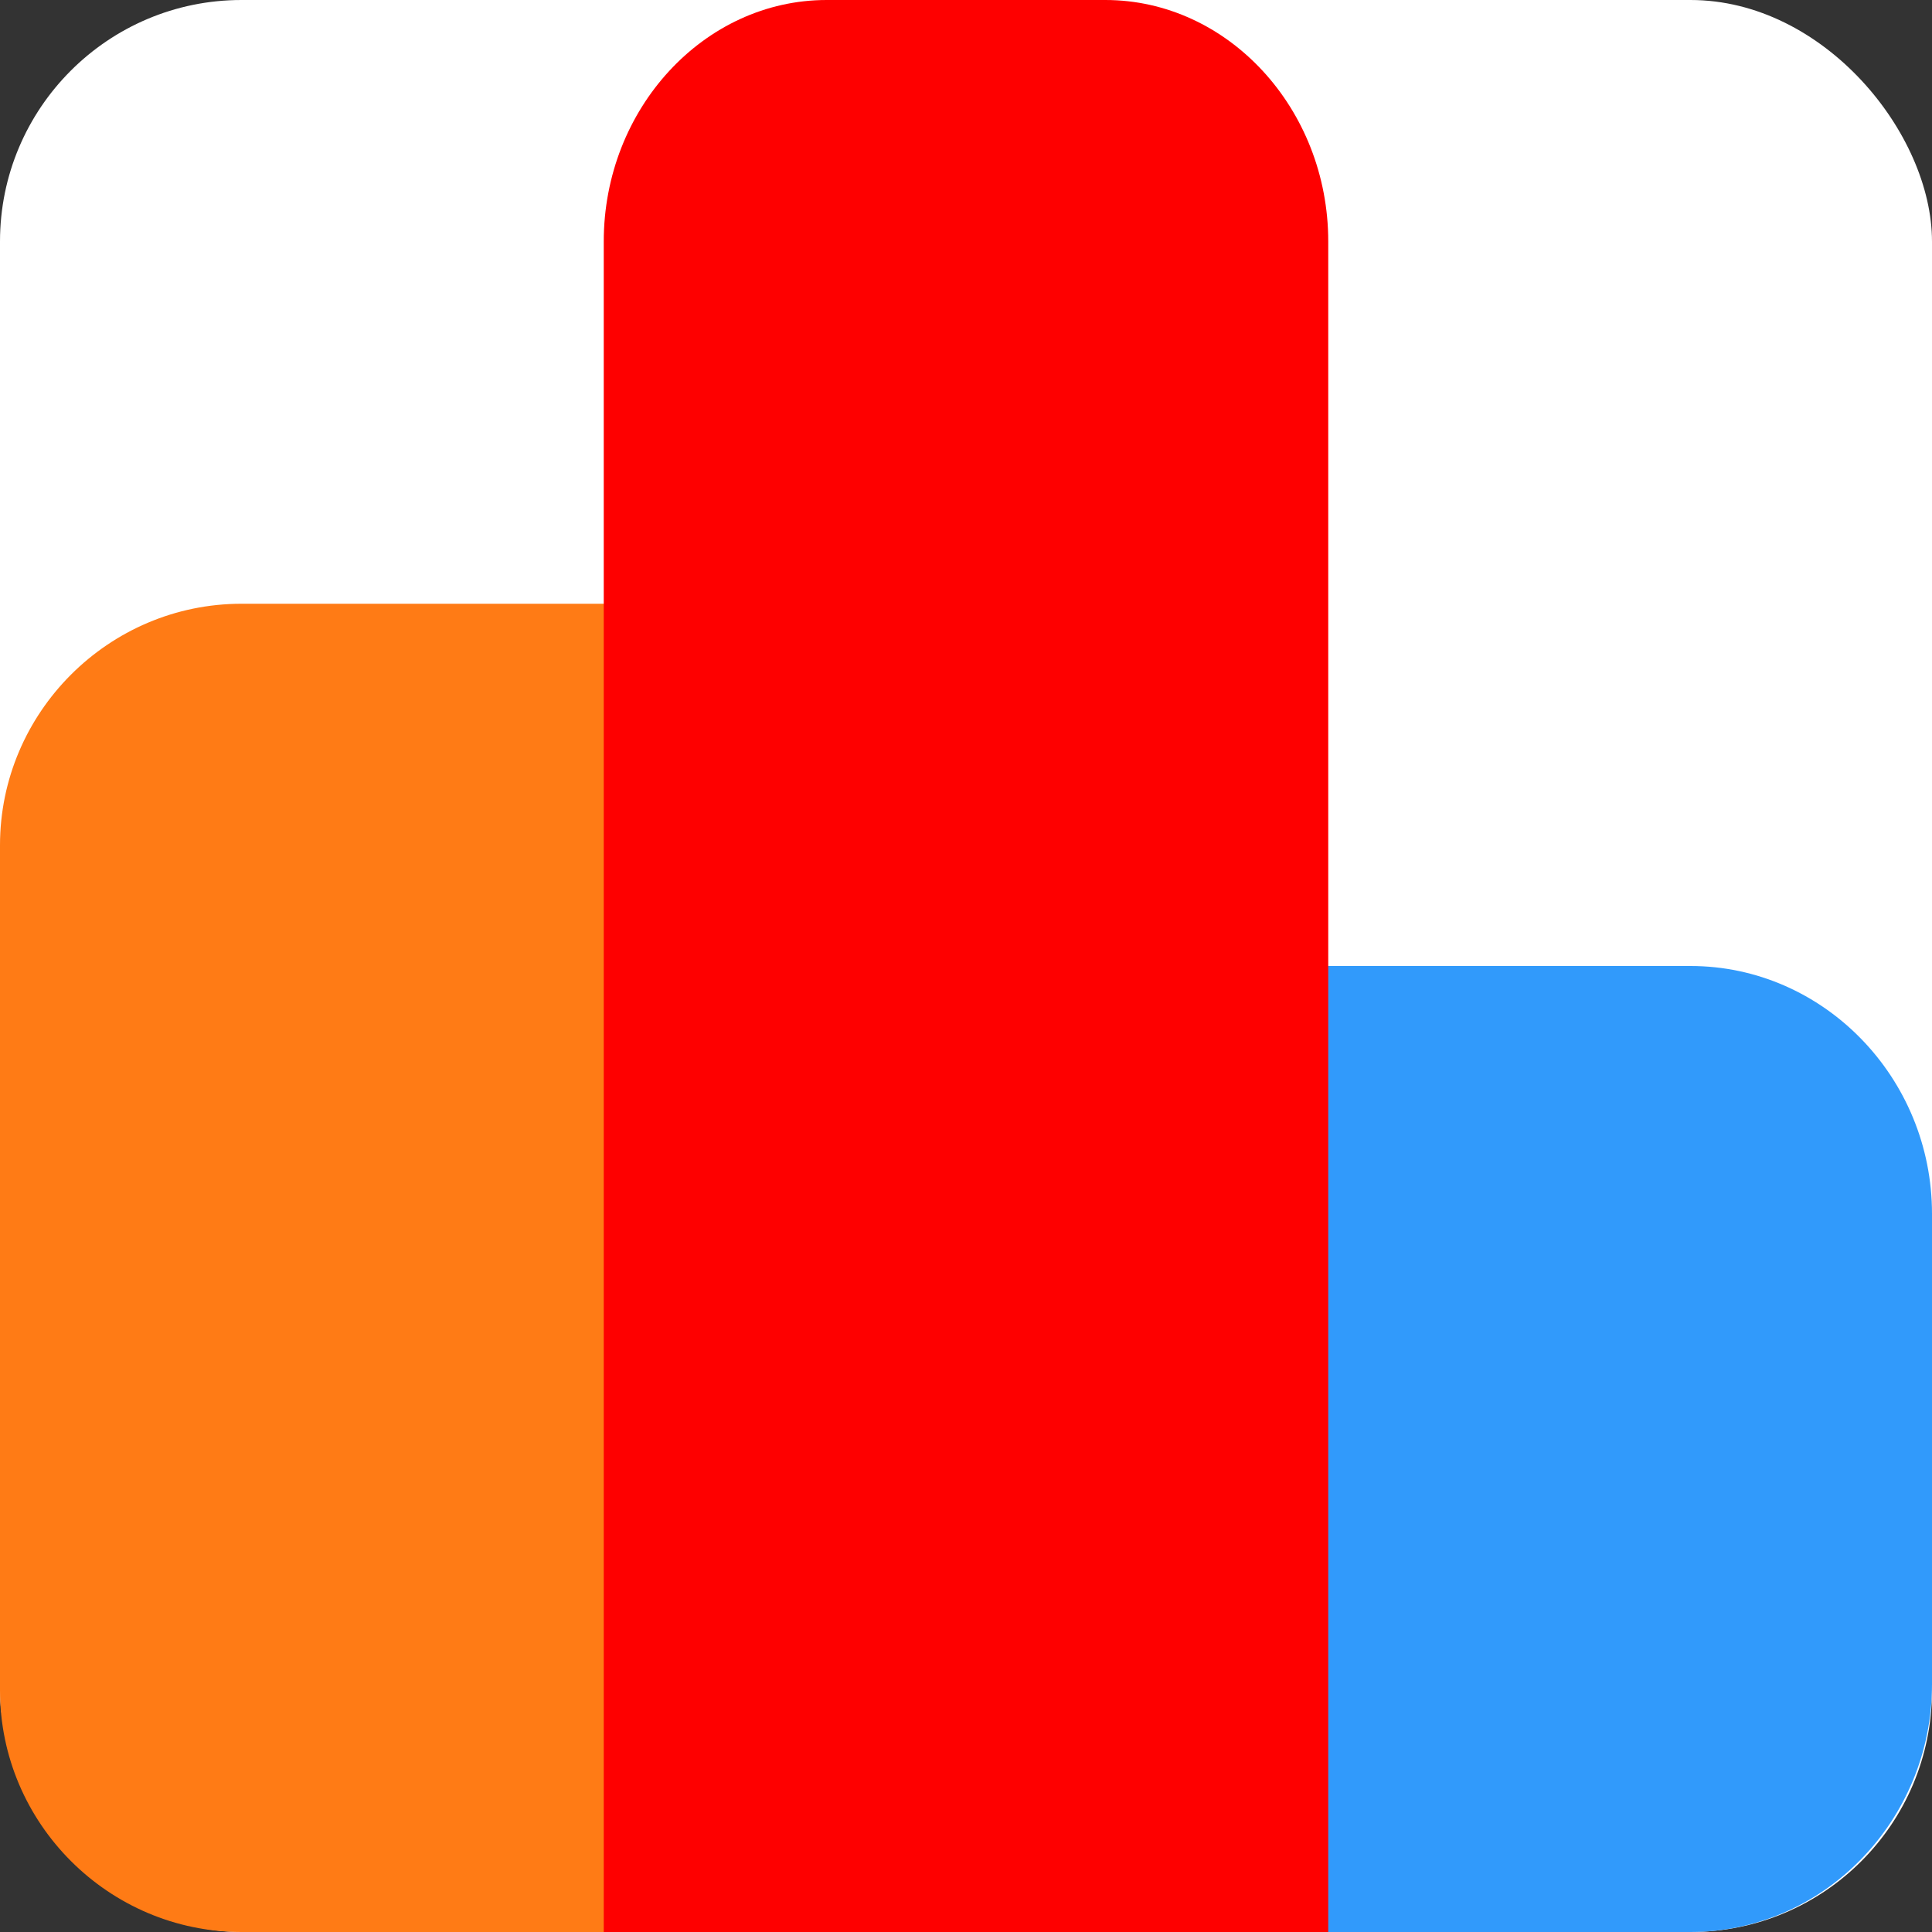 <?xml version="1.0" encoding="UTF-8"?>
<svg width="32px" height="32px" viewBox="0 0 32 32" version="1.1" xmlns="http://www.w3.org/2000/svg" xmlns:xlink="http://www.w3.org/1999/xlink">
    <rect x="0" y="0" width="32" height="32" fill="#333333" stroke="none"/>
    <!-- Generator: Sketch 61.1 (89650) - https://sketch.com -->
    <title>图标</title>
    <desc>Created with Sketch.</desc>
    <g id="修改" stroke="none" stroke-width="1" fill="none" fill-rule="evenodd">
        <g id="赛雷号" transform="translate(-1210, -494)">
            <g id="一周热榜" transform="translate(1180, 252)">
                <g id="标题" transform="translate(30, 242)">
                    <g id="图标">
                        <rect id="矩形" fill="#FFFFFF" x="0" y="0" width="32" height="32" rx="4"></rect>
                        <g id="编组" fill-rule="nonzero">
                            <path d="M28,32 L20,32 L20,16 L28,16 C30.2,16 32,17.846 32,20.103 L32,27.897 C32,30.154 30.2,32 28,32 Z" id="路径" fill="#319AFB"></path>
                            <path d="M12,32 L4,32 C1.8,32 0,30.2 0,28 L0,14 C0,11.8 1.8,10 4,10 L12,10 L12,32 L12,32 Z" id="路径" fill="#FF7B15"></path>
                            <path d="M22,32 L10,32 L10,4 C10,1.8 11.662,0 13.692,0 L18.308,0 C20.338,0 22,1.8 22,4 L22,32 Z" id="路径" fill="#FE0000"></path>
                        </g>
                    </g>
                </g>
            </g>
        </g>
    </g>
</svg>